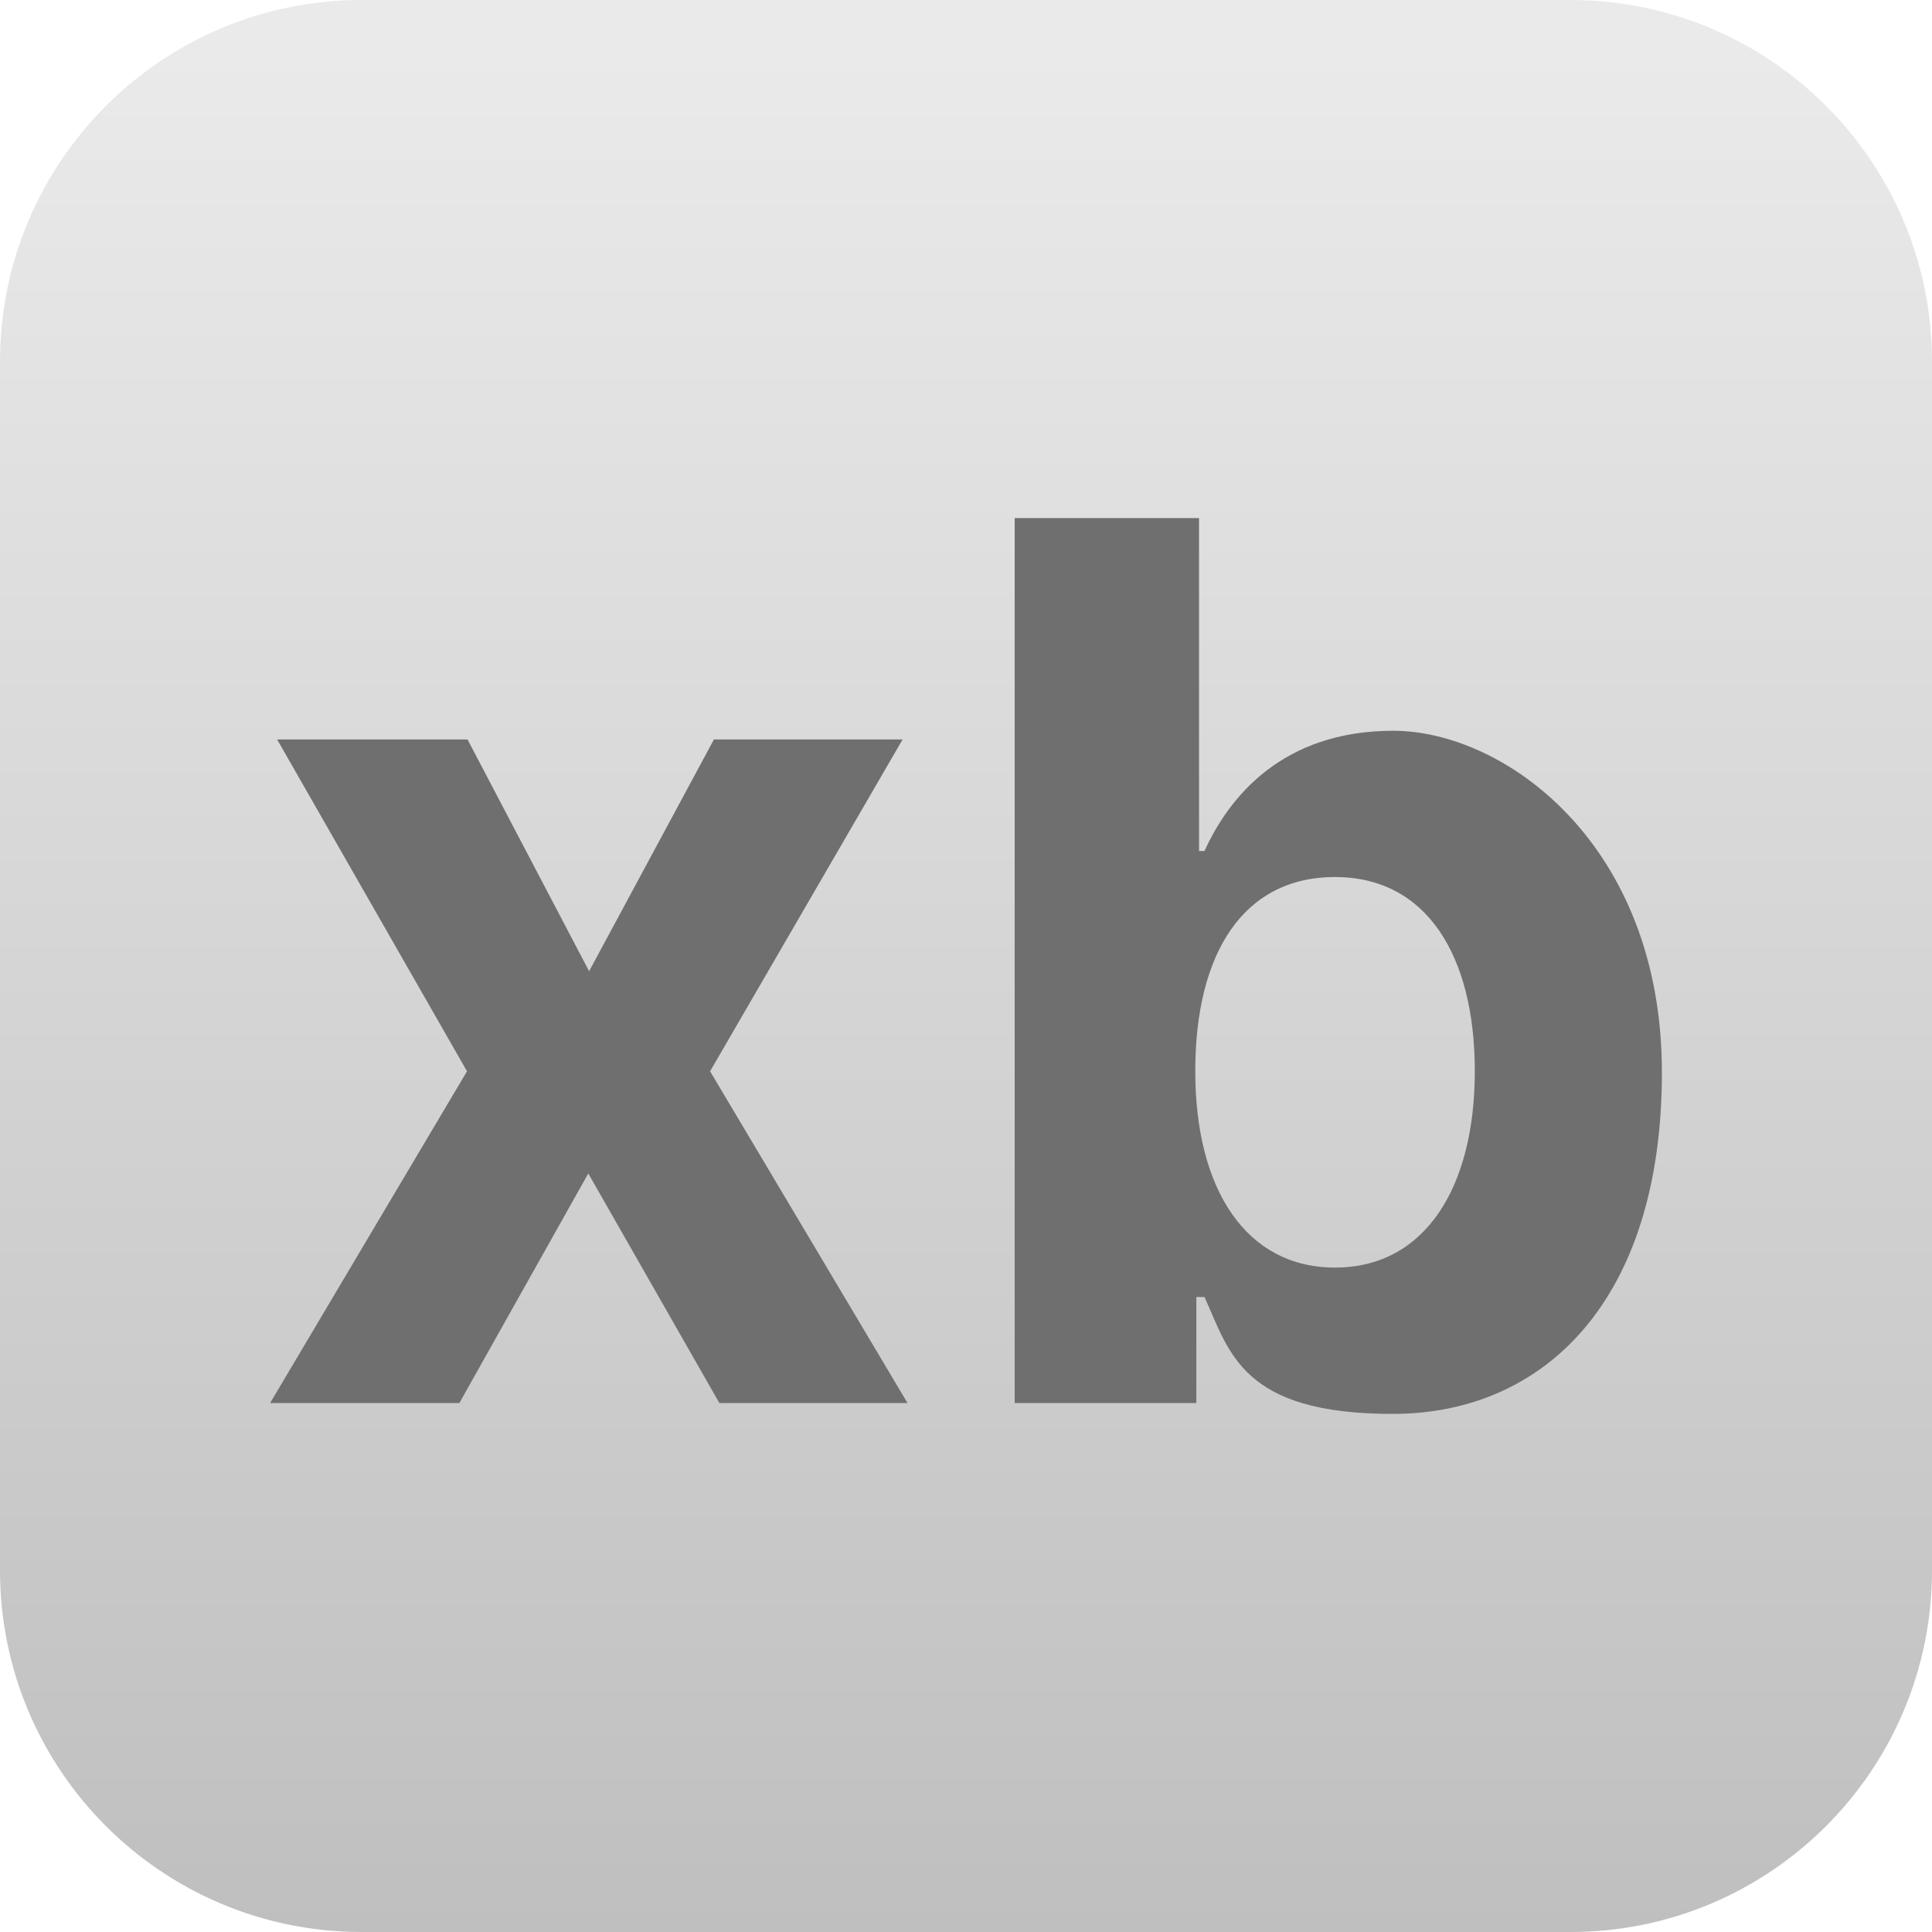 <?xml version="1.0" encoding="UTF-8"?>
<svg id="Layer_1" data-name="Layer 1" xmlns="http://www.w3.org/2000/svg" xmlns:xlink="http://www.w3.org/1999/xlink" viewBox="0 0 256 256">
  <defs>
    <style>
      .cls-1 {
        fill: url(#linear-gradient);
      }

      .cls-2 {
        fill: #706f6f;
      }
    </style>
    <linearGradient id="linear-gradient" x1="1.15" y1="256.65" x2="1.15" y2="256.91" gradientTransform="translate(-1004.42 252532.66) scale(982.95 -982.95)" gradientUnits="userSpaceOnUse">
      <stop offset="0" stop-color="#bfbfbf"/>
      <stop offset="1" stop-color="#eaeaea"/>
    </linearGradient>
  </defs>
  <path class="cls-1" d="M47.92,0h160.16c26.47,0,47.92,21.45,47.92,47.92v160.16c0,26.47-21.45,47.92-47.92,47.92H47.92c-26.47,0-47.92-21.45-47.92-47.92V47.92C0,21.45,21.45,0,47.92,0Z"/>
  <g>
    <polygon class="cls-2" points="119.6 97.98 94.6 97.98 78.06 128.69 61.95 97.98 36.72 97.98 61.88 141.95 35.79 185.91 60.87 185.91 77.95 155.49 95.32 185.91 120.25 185.91 94.09 141.95 119.6 97.98"/>
    <path class="cls-2" d="M184.61,96.83c-14.7,0-21.76,8.79-25.01,15.93h-.72v-44.11h-24.43v117.26h24.07v-14.05h1.08c3.32,7.28,4.9,15.49,24.94,15.49s35.67-14.99,35.67-45.26-20.9-45.26-35.6-45.26ZM176.9,167.96c-11.75,0-18.52-10.31-18.52-26.02s6.41-25.73,18.52-25.73,18.52,10.38,18.52,25.73-6.56,26.02-18.52,26.02Z"/>
  </g>
</svg>